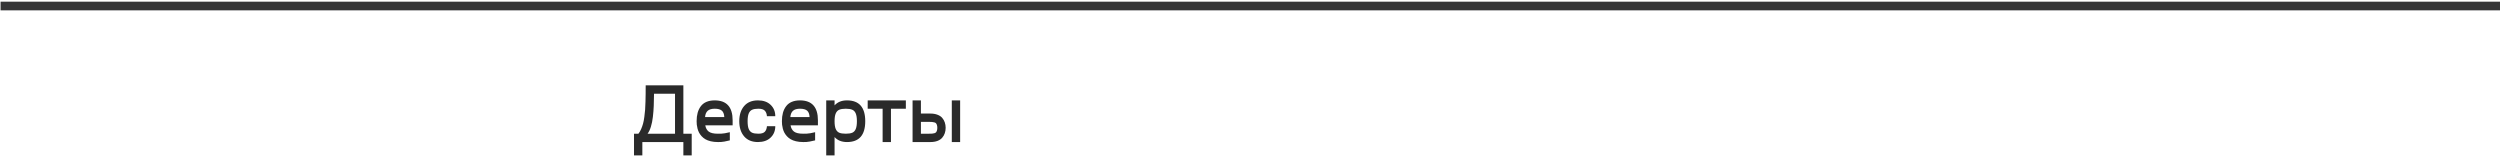 <?xml version="1.0" encoding="UTF-8"?> <svg xmlns="http://www.w3.org/2000/svg" width="1440" height="92" viewBox="0 0 1440 92" fill="none"> <path d="M393.617 77.013H398.421V89.505H393.617V81.818H369.992V89.505H365.187V77.013H367.742C368.32 76.294 368.835 75.412 369.288 74.365C369.742 73.318 370.109 72.279 370.39 71.248C370.687 70.201 370.937 68.888 371.14 67.31C371.343 65.732 371.492 64.373 371.585 63.232C371.679 62.091 371.749 60.552 371.796 58.615C371.859 56.677 371.89 55.169 371.89 54.091C371.906 52.998 371.913 51.412 371.913 49.334V49.169H393.617V77.013ZM373.015 77.013H388.812V53.974H376.718C376.702 56.677 376.648 59.029 376.554 61.029C376.476 63.029 376.312 65.115 376.062 67.287C375.812 69.459 375.429 71.365 374.913 73.005C374.413 74.63 373.781 75.966 373.015 77.013ZM421.999 69.349V72.209H406.249C406.484 73.74 407.132 74.927 408.195 75.771C409.273 76.599 411.031 77.013 413.468 77.013C414.312 77.013 414.976 77.005 415.46 76.99C415.96 76.974 416.663 76.896 417.57 76.755C418.476 76.615 419.413 76.412 420.382 76.146V80.857C419.195 81.154 418.156 81.38 417.265 81.537C416.39 81.677 415.734 81.763 415.296 81.794C414.859 81.81 414.249 81.818 413.468 81.818C411.968 81.818 410.601 81.669 409.367 81.373C408.148 81.076 407.124 80.685 406.296 80.201C405.468 79.716 404.742 79.13 404.117 78.443C403.492 77.74 402.999 77.044 402.64 76.357C402.281 75.654 401.992 74.888 401.773 74.06C401.57 73.232 401.429 72.49 401.351 71.834C401.288 71.177 401.257 70.505 401.257 69.818C401.257 68.005 401.452 66.388 401.843 64.966C402.249 63.529 402.859 62.271 403.671 61.193C404.484 60.099 405.562 59.263 406.906 58.685C408.265 58.107 409.843 57.818 411.64 57.818C418.546 57.818 421.999 61.662 421.999 69.349ZM411.64 62.623C409.859 62.623 408.523 63.021 407.632 63.818C406.757 64.599 406.249 65.802 406.109 67.427H417.195C417.101 65.677 416.624 64.443 415.765 63.724C414.921 62.99 413.546 62.623 411.64 62.623ZM428.609 78.537C426.749 76.349 425.82 73.443 425.82 69.818C425.82 66.193 426.749 63.287 428.609 61.099C430.484 58.912 433.14 57.818 436.577 57.818C439.656 57.818 442.085 58.669 443.867 60.373C445.663 62.076 446.562 64.263 446.562 66.935H441.757C441.648 65.544 441.234 64.482 440.515 63.748C439.796 62.998 438.562 62.623 436.812 62.623C435.265 62.623 434.062 62.826 433.202 63.232C432.343 63.623 431.695 64.341 431.257 65.388C430.835 66.419 430.624 67.896 430.624 69.818C430.624 71.74 430.835 73.224 431.257 74.271C431.695 75.302 432.343 76.021 433.202 76.427C434.062 76.818 435.265 77.013 436.812 77.013C438.562 77.013 439.796 76.646 440.515 75.912C441.234 75.162 441.648 74.091 441.757 72.701H446.562C446.562 75.373 445.663 77.56 443.867 79.263C442.085 80.966 439.656 81.818 436.577 81.818C433.14 81.818 430.484 80.724 428.609 78.537ZM471.124 69.349V72.209H455.374C455.609 73.74 456.257 74.927 457.32 75.771C458.398 76.599 460.156 77.013 462.593 77.013C463.437 77.013 464.101 77.005 464.585 76.99C465.085 76.974 465.788 76.896 466.695 76.755C467.601 76.615 468.538 76.412 469.507 76.146V80.857C468.32 81.154 467.281 81.38 466.39 81.537C465.515 81.677 464.859 81.763 464.421 81.794C463.984 81.81 463.374 81.818 462.593 81.818C461.093 81.818 459.726 81.669 458.492 81.373C457.273 81.076 456.249 80.685 455.421 80.201C454.593 79.716 453.867 79.13 453.242 78.443C452.617 77.74 452.124 77.044 451.765 76.357C451.406 75.654 451.117 74.888 450.898 74.06C450.695 73.232 450.554 72.49 450.476 71.834C450.413 71.177 450.382 70.505 450.382 69.818C450.382 68.005 450.577 66.388 450.968 64.966C451.374 63.529 451.984 62.271 452.796 61.193C453.609 60.099 454.687 59.263 456.031 58.685C457.39 58.107 458.968 57.818 460.765 57.818C467.671 57.818 471.124 61.662 471.124 69.349ZM460.765 62.623C458.984 62.623 457.648 63.021 456.757 63.818C455.882 64.599 455.374 65.802 455.234 67.427H466.32C466.226 65.677 465.749 64.443 464.89 63.724C464.046 62.99 462.671 62.623 460.765 62.623ZM487.859 57.818C494.874 57.818 498.382 61.818 498.382 69.818C498.382 77.818 494.874 81.818 487.859 81.818C484.812 81.818 482.429 80.857 480.71 78.935V89.505H475.906V57.818H480.71V60.701C482.429 58.779 484.812 57.818 487.859 57.818ZM483.359 76.427C484.249 76.818 485.515 77.013 487.156 77.013C488.796 77.013 490.062 76.818 490.952 76.427C491.843 76.021 492.499 75.302 492.921 74.271C493.359 73.224 493.577 71.74 493.577 69.818C493.577 67.896 493.359 66.419 492.921 65.388C492.499 64.341 491.843 63.623 490.952 63.232C490.062 62.826 488.796 62.623 487.156 62.623C485.515 62.623 484.249 62.826 483.359 63.232C482.468 63.623 481.804 64.341 481.367 65.388C480.929 66.419 480.71 67.896 480.71 69.818C480.71 71.74 480.929 73.224 481.367 74.271C481.804 75.302 482.468 76.021 483.359 76.427ZM521.773 57.818V62.623H513.195V81.818H508.39V62.623H499.788V57.818H521.773ZM535.906 65.412C537.468 65.412 538.827 65.638 539.984 66.091C541.156 66.529 542.07 67.138 542.726 67.919C543.398 68.701 543.89 69.568 544.202 70.521C544.531 71.474 544.695 72.505 544.695 73.615C544.695 74.724 544.531 75.755 544.202 76.709C543.89 77.662 543.398 78.529 542.726 79.31C542.07 80.091 541.156 80.709 539.984 81.162C538.827 81.599 537.468 81.818 535.906 81.818H525.64V57.818H530.445V65.412H535.906ZM548.234 57.818H553.038V81.818H548.234V57.818ZM535.132 77.013C535.882 77.013 536.476 76.998 536.913 76.966C537.351 76.935 537.781 76.857 538.202 76.732C538.64 76.607 538.96 76.427 539.163 76.193C539.382 75.943 539.554 75.607 539.679 75.185C539.82 74.763 539.89 74.24 539.89 73.615C539.89 72.99 539.82 72.466 539.679 72.044C539.554 71.623 539.382 71.287 539.163 71.037C538.96 70.787 538.64 70.607 538.202 70.498C537.781 70.373 537.351 70.294 536.913 70.263C536.476 70.216 535.882 70.193 535.132 70.193H530.445V77.013H535.132Z" fill="#2A2A2A"></path> <path d="M0.329 3.466L1440.33 3.466" stroke="#353537" stroke-width="5"></path> </svg> 